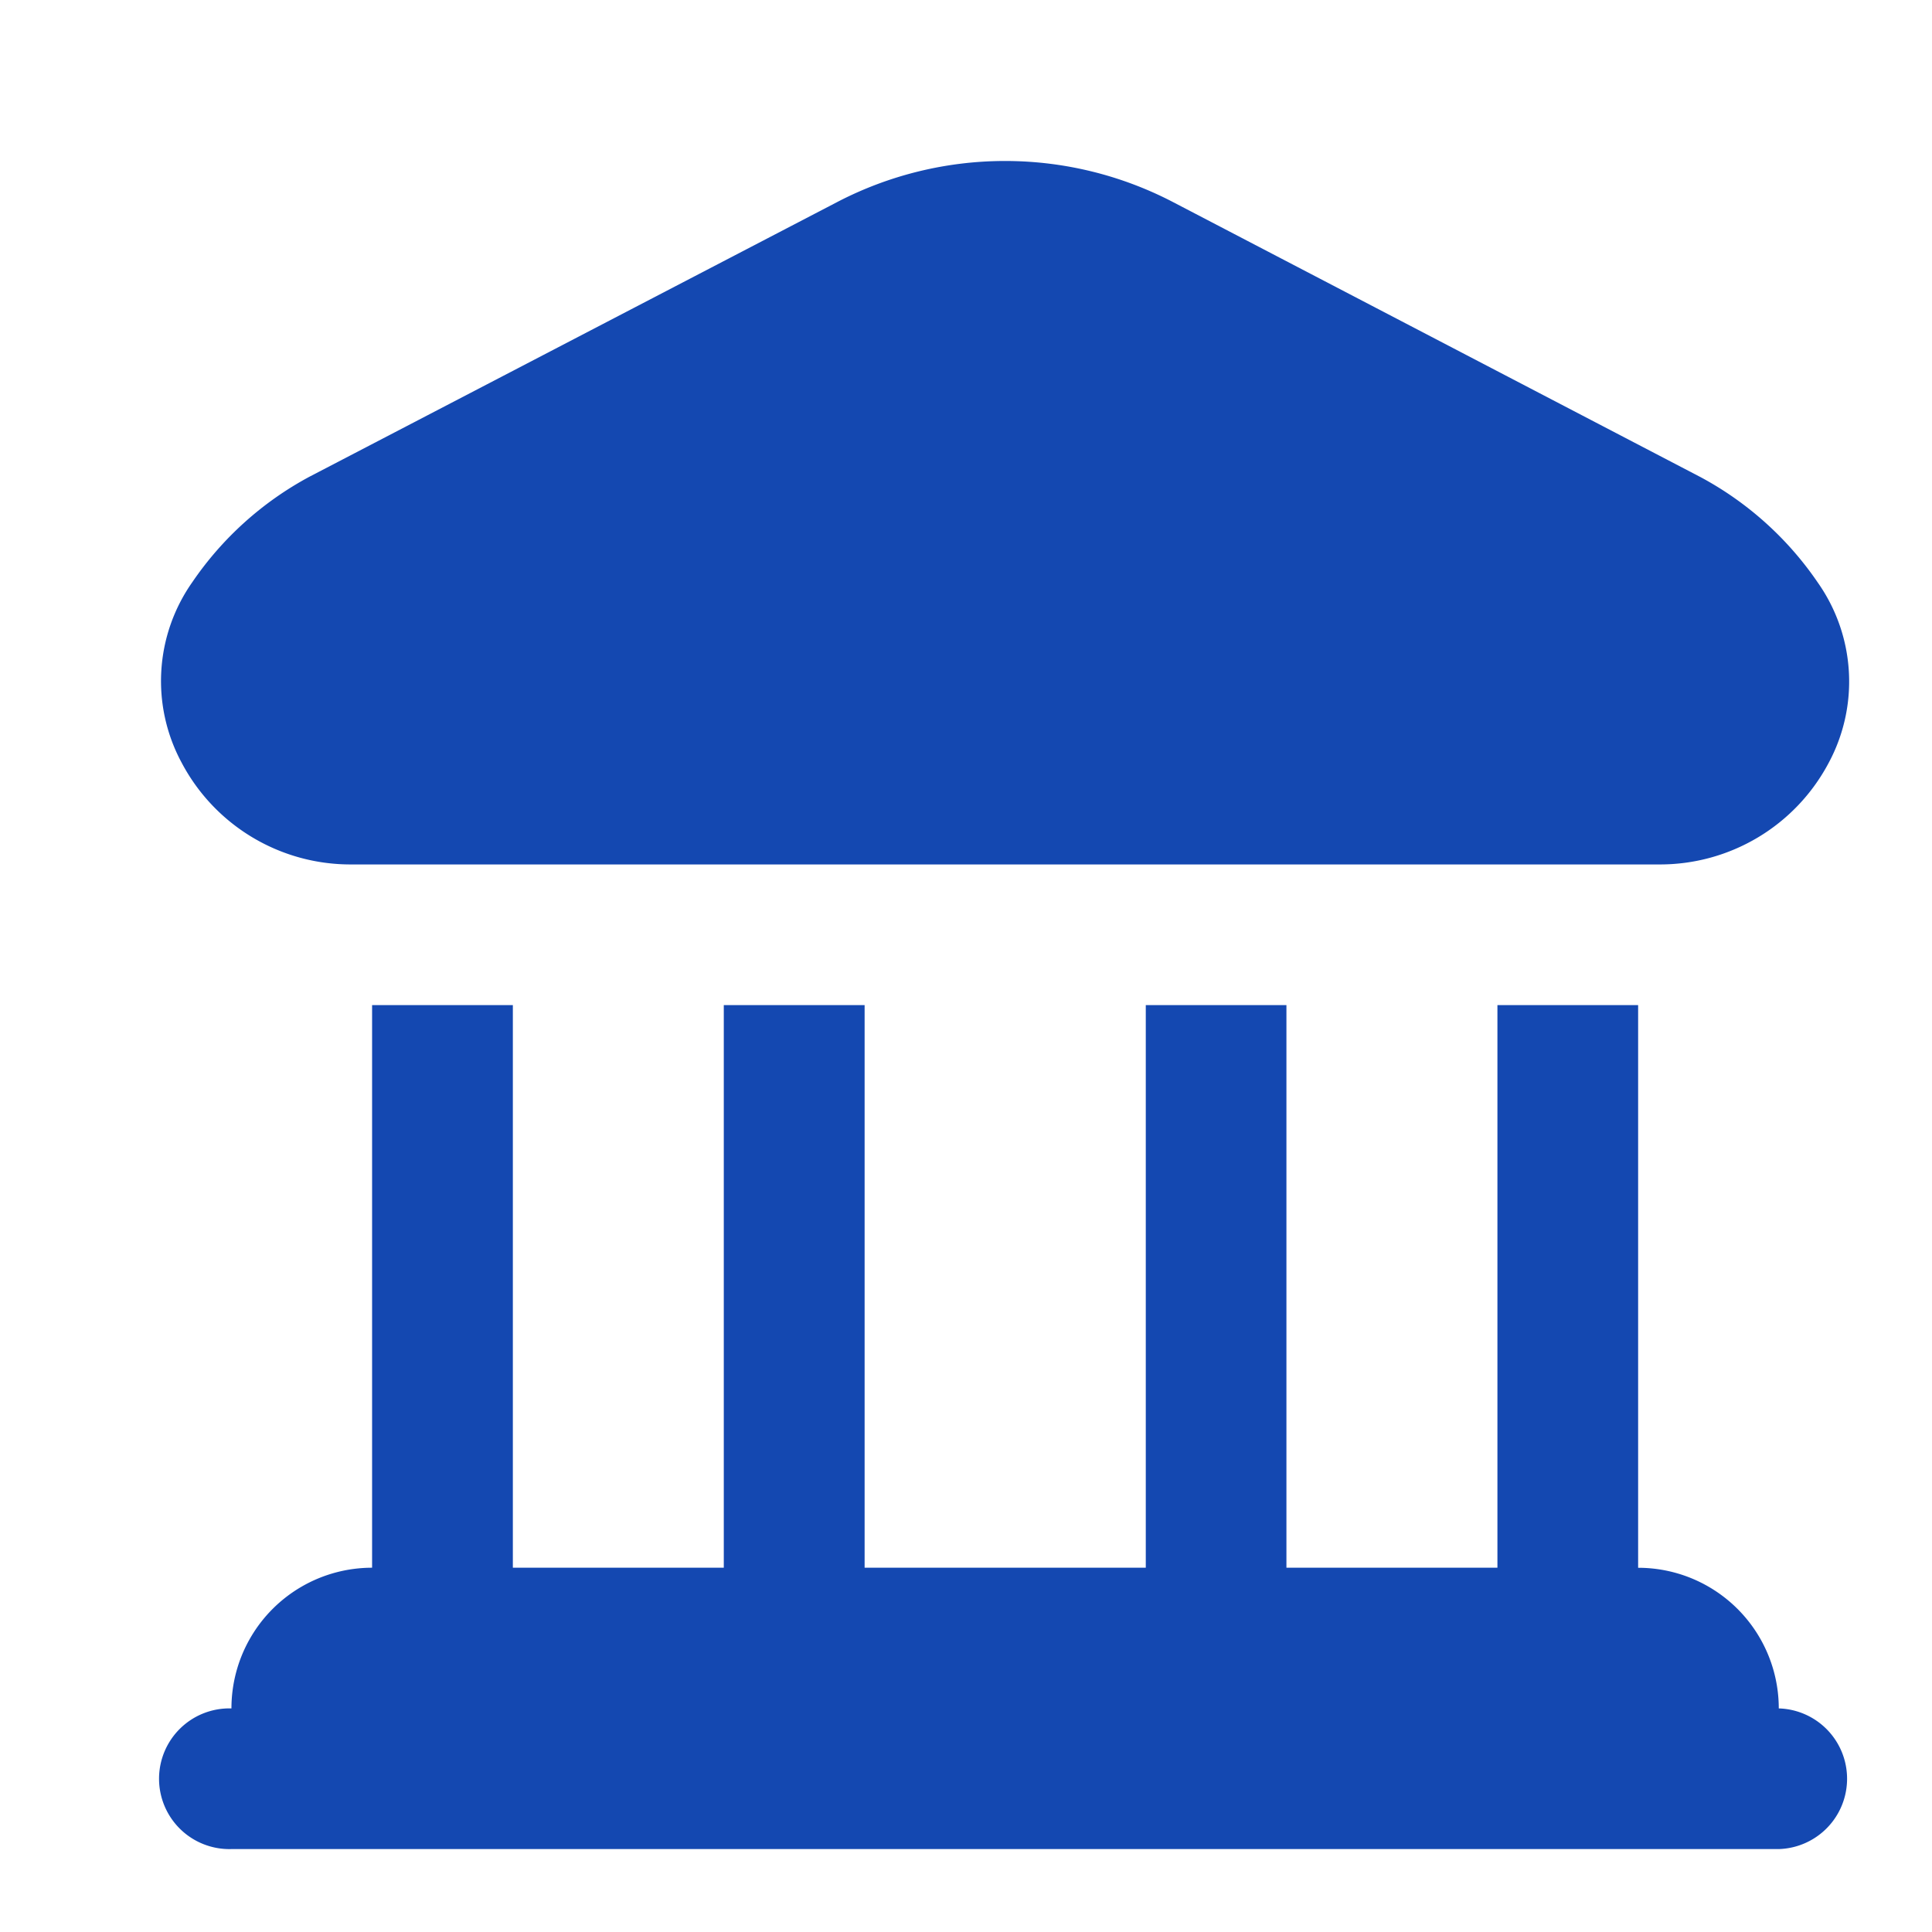 <?xml version="1.0" encoding="UTF-8"?>
<svg xmlns="http://www.w3.org/2000/svg" width="32.405" height="32.405" viewBox="0 0 32.405 32.405">
  <g id="bank-account-linkage" transform="translate(-514 -1805)">
    <rect id="Rectangle_3978" data-name="Rectangle 3978" width="32.405" height="32.405" transform="translate(514 1805)" fill="none"></rect>
    <path id="bank_1_" data-name="bank (1)" d="M.344,10.089a2.882,2.882,0,0,1,.18-3.027,5.563,5.563,0,0,1,1.968-1.77L11.34.687a6.1,6.1,0,0,1,5.632,0L25.82,5.3a5.563,5.563,0,0,1,1.968,1.77,2.882,2.882,0,0,1,.18,3.027,3.2,3.2,0,0,1-2.85,1.7H3.195A3.2,3.2,0,0,1,.344,10.089ZM27.133,25.953a2.359,2.359,0,0,0-2.359-2.359V14.156H22.414v9.437H18.875V14.156H16.516v9.437H11.8V14.156H9.438v9.437H5.9V14.156H3.539v9.437A2.359,2.359,0,0,0,1.18,25.953a1.18,1.18,0,1,0,0,2.359H27.133a1.18,1.18,0,0,0,0-2.359Z" transform="translate(516.702 1807.702)" fill="#1448b1"></path>
  </g>
</svg>
